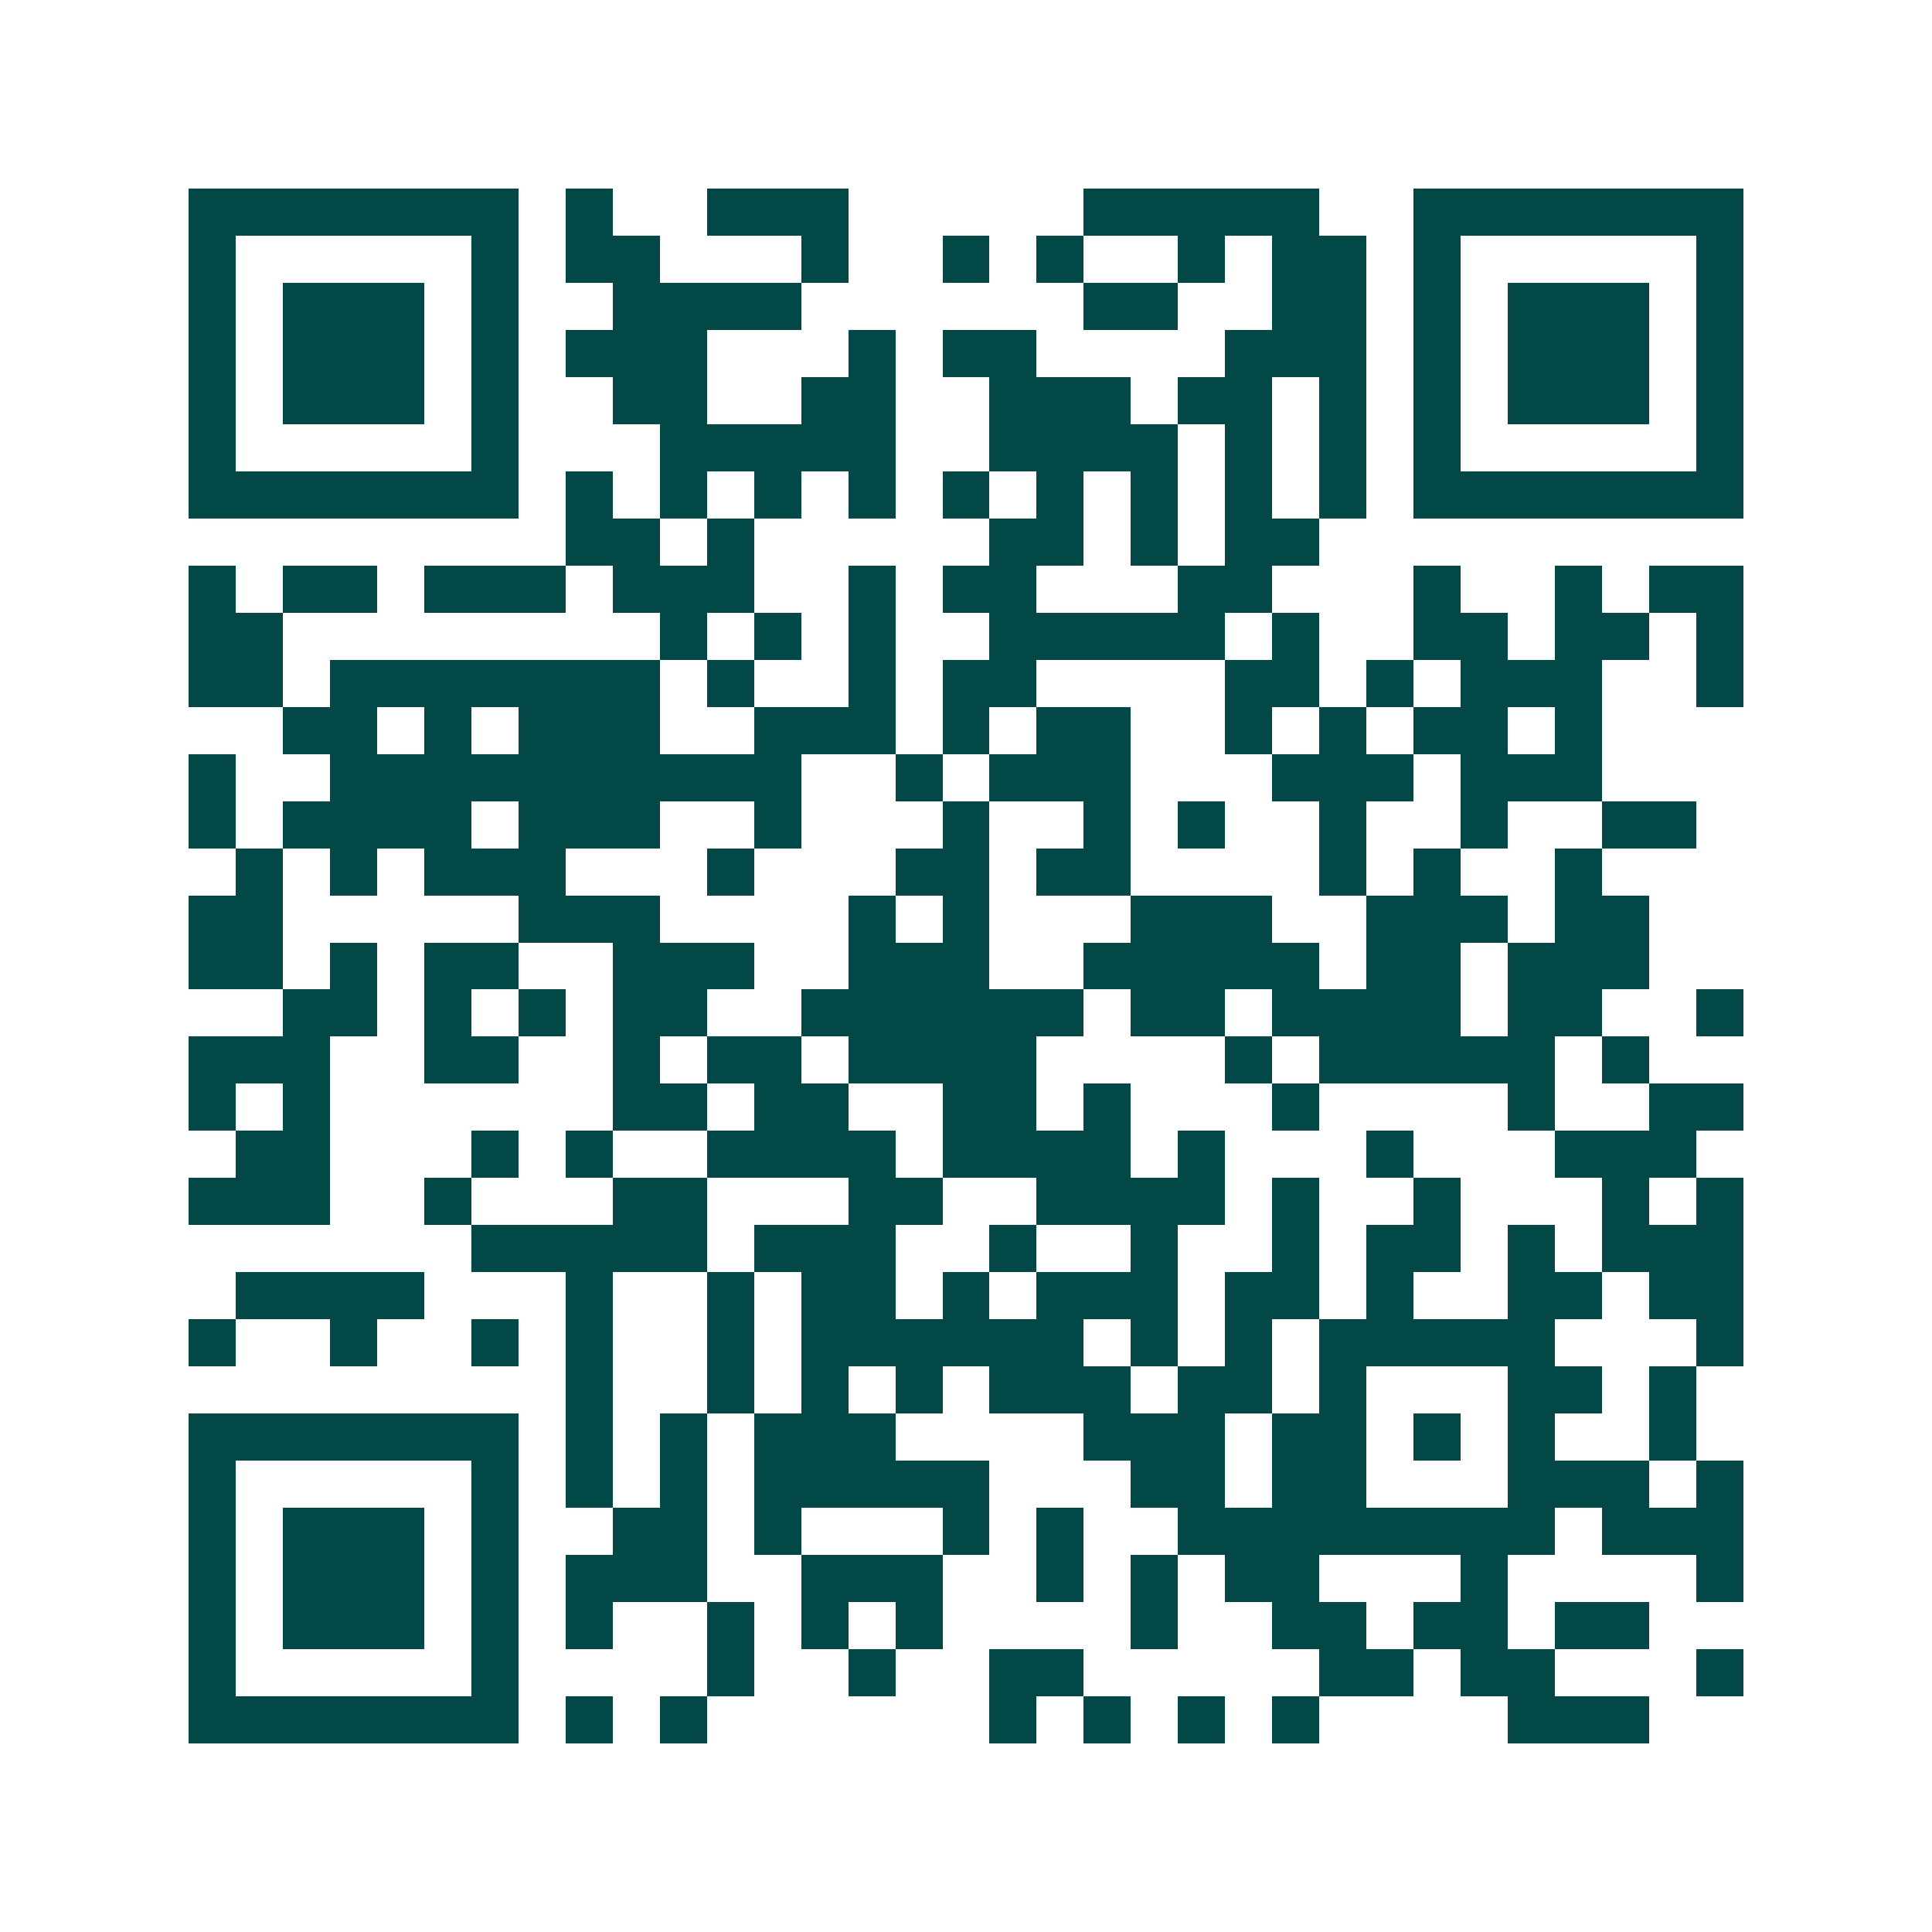 <svg xmlns="http://www.w3.org/2000/svg" width="200" height="200" viewBox="0 0 41 41" shape-rendering="crispEdges"><path fill="#ffffff" d="M0 0h41v41H0z"/><path stroke="#014847" d="M4 4.5h7m1 0h1m2 0h3m5 0h5m2 0h7M4 5.5h1m5 0h1m1 0h2m3 0h1m2 0h1m1 0h1m2 0h1m1 0h2m1 0h1m5 0h1M4 6.5h1m1 0h3m1 0h1m2 0h4m6 0h2m2 0h2m1 0h1m1 0h3m1 0h1M4 7.5h1m1 0h3m1 0h1m1 0h3m3 0h1m1 0h2m4 0h3m1 0h1m1 0h3m1 0h1M4 8.5h1m1 0h3m1 0h1m2 0h2m2 0h2m2 0h3m1 0h2m1 0h1m1 0h1m1 0h3m1 0h1M4 9.5h1m5 0h1m3 0h5m2 0h4m1 0h1m1 0h1m1 0h1m5 0h1M4 10.5h7m1 0h1m1 0h1m1 0h1m1 0h1m1 0h1m1 0h1m1 0h1m1 0h1m1 0h1m1 0h7M12 11.5h2m1 0h1m5 0h2m1 0h1m1 0h2M4 12.5h1m1 0h2m1 0h3m1 0h3m2 0h1m1 0h2m3 0h2m3 0h1m2 0h1m1 0h2M4 13.5h2m8 0h1m1 0h1m1 0h1m2 0h5m1 0h1m2 0h2m1 0h2m1 0h1M4 14.5h2m1 0h7m1 0h1m2 0h1m1 0h2m4 0h2m1 0h1m1 0h3m2 0h1M6 15.5h2m1 0h1m1 0h3m2 0h3m1 0h1m1 0h2m2 0h1m1 0h1m1 0h2m1 0h1M4 16.5h1m2 0h10m2 0h1m1 0h3m3 0h3m1 0h3M4 17.5h1m1 0h4m1 0h3m2 0h1m3 0h1m2 0h1m1 0h1m2 0h1m2 0h1m2 0h2M5 18.5h1m1 0h1m1 0h3m3 0h1m3 0h2m1 0h2m4 0h1m1 0h1m2 0h1M4 19.5h2m5 0h3m4 0h1m1 0h1m3 0h3m2 0h3m1 0h2M4 20.5h2m1 0h1m1 0h2m2 0h3m2 0h3m2 0h5m1 0h2m1 0h3M6 21.5h2m1 0h1m1 0h1m1 0h2m2 0h6m1 0h2m1 0h4m1 0h2m2 0h1M4 22.5h3m2 0h2m2 0h1m1 0h2m1 0h4m4 0h1m1 0h5m1 0h1M4 23.5h1m1 0h1m6 0h2m1 0h2m2 0h2m1 0h1m3 0h1m4 0h1m2 0h2M5 24.5h2m3 0h1m1 0h1m2 0h4m1 0h4m1 0h1m3 0h1m3 0h3M4 25.5h3m2 0h1m3 0h2m3 0h2m2 0h4m1 0h1m2 0h1m3 0h1m1 0h1M10 26.5h5m1 0h3m2 0h1m2 0h1m2 0h1m1 0h2m1 0h1m1 0h3M5 27.5h4m3 0h1m2 0h1m1 0h2m1 0h1m1 0h3m1 0h2m1 0h1m2 0h2m1 0h2M4 28.5h1m2 0h1m2 0h1m1 0h1m2 0h1m1 0h6m1 0h1m1 0h1m1 0h5m3 0h1M12 29.5h1m2 0h1m1 0h1m1 0h1m1 0h3m1 0h2m1 0h1m3 0h2m1 0h1M4 30.5h7m1 0h1m1 0h1m1 0h3m4 0h3m1 0h2m1 0h1m1 0h1m2 0h1M4 31.5h1m5 0h1m1 0h1m1 0h1m1 0h5m3 0h2m1 0h2m3 0h3m1 0h1M4 32.5h1m1 0h3m1 0h1m2 0h2m1 0h1m3 0h1m1 0h1m2 0h8m1 0h3M4 33.5h1m1 0h3m1 0h1m1 0h3m2 0h3m2 0h1m1 0h1m1 0h2m3 0h1m4 0h1M4 34.5h1m1 0h3m1 0h1m1 0h1m2 0h1m1 0h1m1 0h1m4 0h1m2 0h2m1 0h2m1 0h2M4 35.5h1m5 0h1m4 0h1m2 0h1m2 0h2m5 0h2m1 0h2m3 0h1M4 36.5h7m1 0h1m1 0h1m6 0h1m1 0h1m1 0h1m1 0h1m4 0h3"/></svg>
